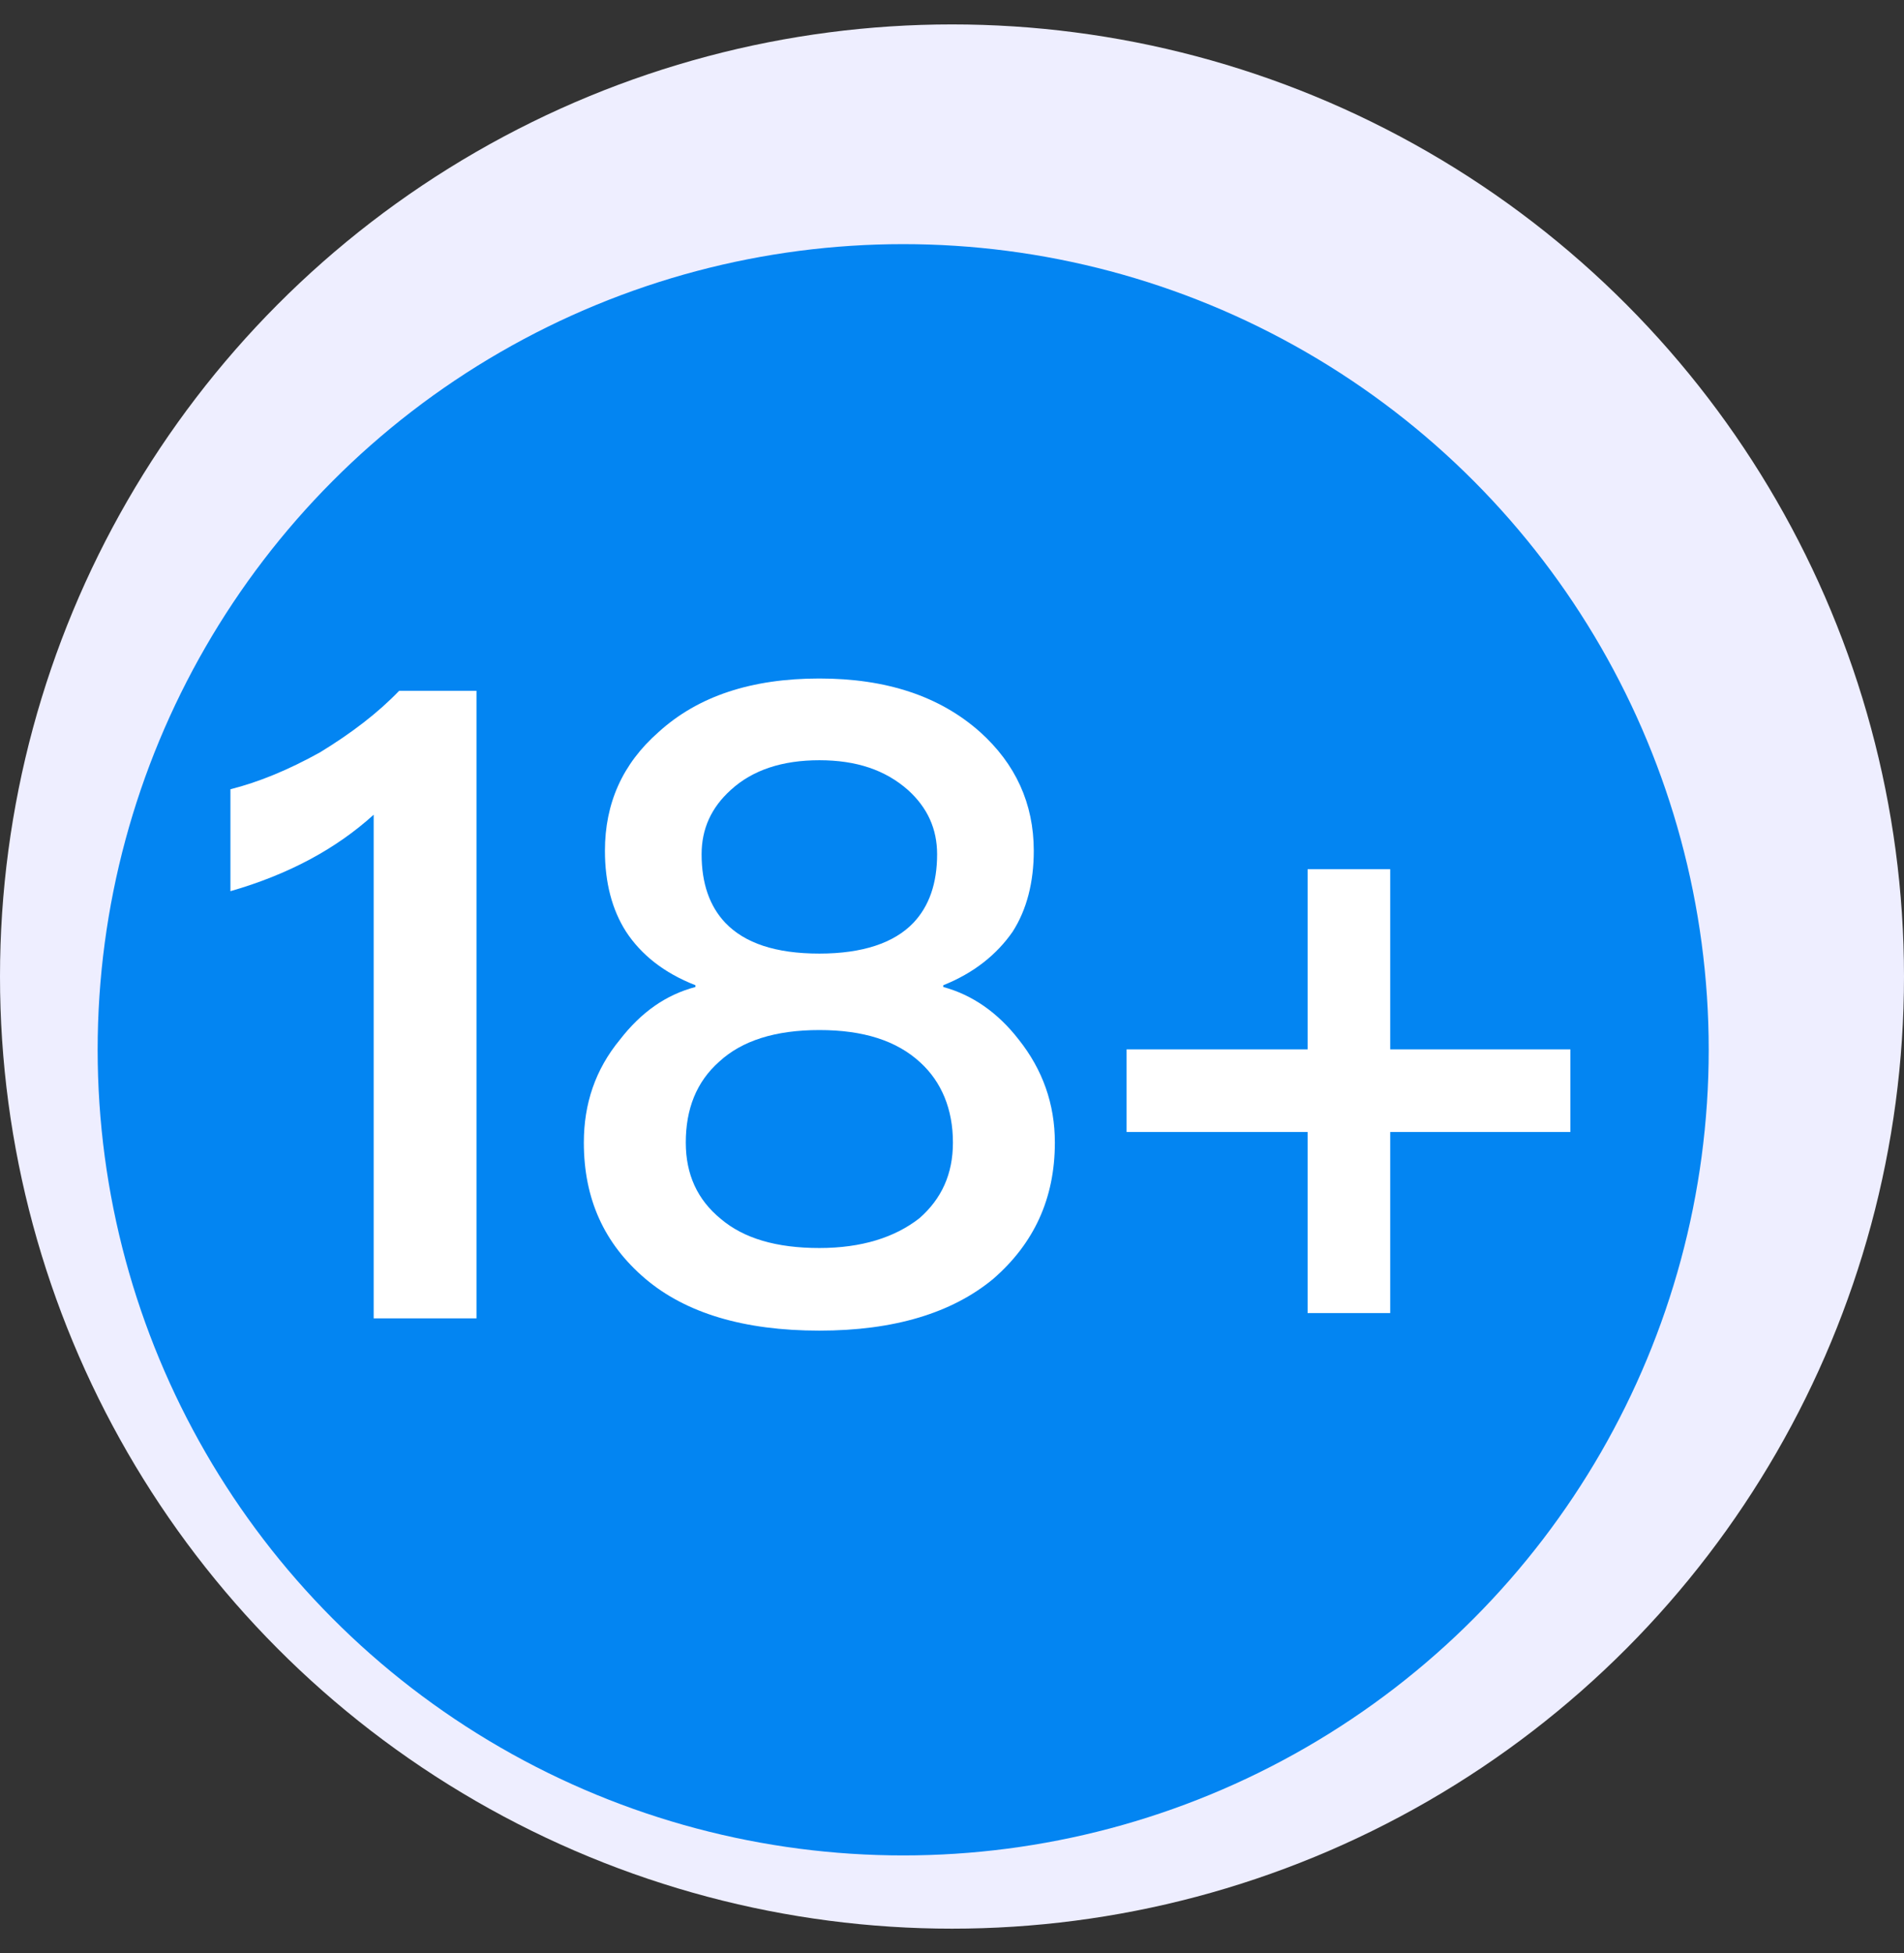 <svg width="39" height="40" viewBox="0 0 39 40" fill="none" xmlns="http://www.w3.org/2000/svg">
<rect x="0" y="0" width="39" height="40" fill="#333333" stroke="none"/>
<circle cx="19.5" cy="20" r="19.5" fill="#EEEEFF"/>
<circle cx="18.5" cy="21.5" r="16.5" fill="#0385F2"/>
<path d="M8.176 14.148H9.76V27H7.654V16.686C6.88 17.388 5.908 17.91 4.72 18.252V16.164C5.296 16.02 5.908 15.768 6.556 15.408C7.204 15.012 7.744 14.598 8.176 14.148ZM16.783 13.896C18.151 13.896 19.249 14.256 20.077 14.994C20.797 15.642 21.175 16.452 21.175 17.424C21.175 18.072 21.031 18.63 20.743 19.08C20.419 19.548 19.951 19.926 19.321 20.178V20.214C19.915 20.376 20.437 20.736 20.869 21.294C21.355 21.906 21.607 22.608 21.607 23.4C21.607 24.552 21.175 25.47 20.347 26.19C19.501 26.892 18.313 27.252 16.783 27.252C15.235 27.252 14.047 26.892 13.219 26.19C12.373 25.47 11.959 24.552 11.959 23.4C11.959 22.608 12.193 21.906 12.697 21.294C13.129 20.736 13.633 20.376 14.245 20.214V20.178C13.597 19.926 13.129 19.548 12.823 19.08C12.535 18.63 12.391 18.072 12.391 17.424C12.391 16.452 12.751 15.642 13.489 14.994C14.299 14.256 15.397 13.896 16.783 13.896ZM16.783 15.57C16.027 15.57 15.415 15.768 14.965 16.182C14.569 16.542 14.371 16.974 14.371 17.496C14.371 18.09 14.533 18.558 14.857 18.9C15.253 19.314 15.883 19.53 16.783 19.53C17.665 19.53 18.313 19.314 18.709 18.9C19.033 18.558 19.195 18.09 19.195 17.496C19.195 16.974 18.997 16.542 18.601 16.182C18.133 15.768 17.539 15.57 16.783 15.57ZM16.783 21.096C15.883 21.096 15.199 21.312 14.731 21.744C14.263 22.158 14.047 22.716 14.047 23.4C14.047 24.048 14.281 24.57 14.767 24.966C15.235 25.362 15.901 25.56 16.783 25.56C17.647 25.56 18.331 25.344 18.835 24.948C19.285 24.552 19.519 24.048 19.519 23.4C19.519 22.716 19.285 22.158 18.853 21.762C18.367 21.312 17.683 21.096 16.783 21.096ZM26.784 17.802H28.476V21.492H32.166V23.184H28.476V26.892H26.784V23.184H23.076V21.492H26.784V17.802Z" fill="white"/>
</svg>
